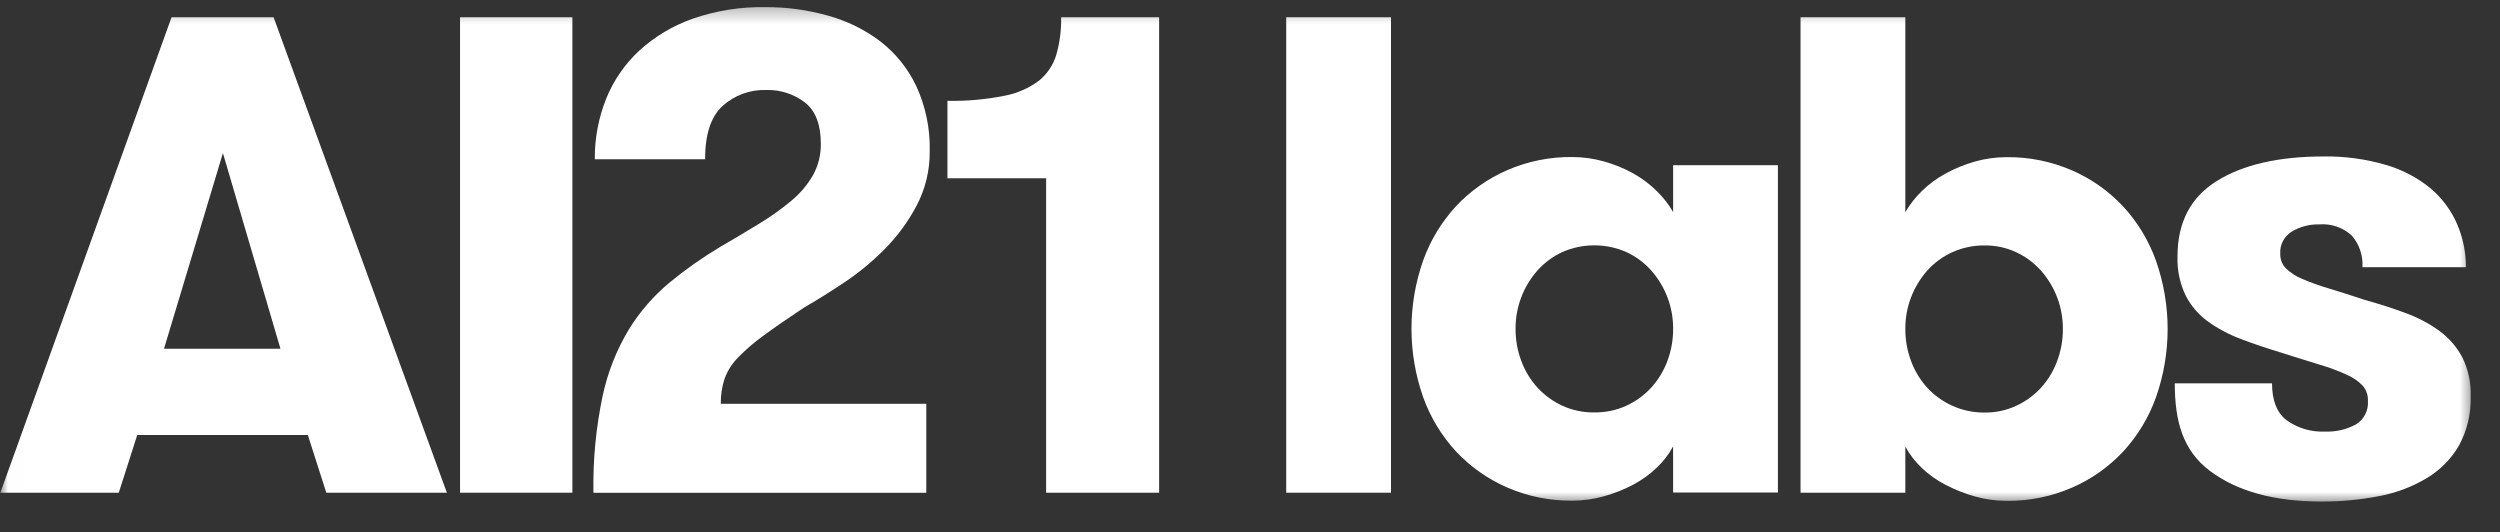 <svg width="155" height="33" viewBox="0 0 155 33" fill="none" xmlns="http://www.w3.org/2000/svg">
<rect x="0" y="0" width="155" height="33" fill="#333333" stroke="none"/>
<g clip-path="url(#clip0_375_2265)">
<mask id="mask0_375_2265" style="mask-type:luminance" maskUnits="userSpaceOnUse" x="0" y="0" width="154" height="32">
<path d="M153.447 0.292H0.008V31.287H153.447V0.292Z" fill="white"/>
</mask>
<g mask="url(#mask0_375_2265)">
<path d="M20.231 30.548L19.085 26.968H8.51L7.363 30.548H0.02L10.636 1.071H16.963L27.707 30.548H20.231ZM13.821 9.492L10.169 21.62H17.388L13.821 9.492Z" fill="white"/>
<path d="M28.523 1.071H35.488V30.548H28.523V1.071Z" fill="white"/>
<path d="M37.367 24.529C37.679 23.074 38.232 21.68 39.002 20.403C39.671 19.323 40.51 18.357 41.486 17.539C42.483 16.719 43.541 15.973 44.649 15.308C45.527 14.802 46.34 14.318 47.091 13.855C47.783 13.434 48.443 12.962 49.066 12.444C49.603 12.001 50.056 11.466 50.404 10.865C50.735 10.265 50.903 9.591 50.892 8.907C50.892 7.728 50.566 6.879 49.915 6.359C49.225 5.827 48.369 5.552 47.495 5.58C46.5 5.55 45.533 5.905 44.798 6.57C44.076 7.23 43.715 8.332 43.715 9.876H36.878C36.866 8.593 37.104 7.32 37.579 6.127C38.035 4.992 38.738 3.971 39.638 3.137C40.597 2.263 41.724 1.59 42.951 1.158C44.396 0.658 45.92 0.415 47.451 0.442C48.764 0.436 50.072 0.613 51.336 0.969C52.512 1.292 53.615 1.835 54.585 2.569C55.538 3.308 56.302 4.26 56.814 5.348C57.393 6.609 57.676 7.984 57.642 9.37C57.657 10.541 57.38 11.699 56.835 12.739C56.313 13.728 55.648 14.636 54.861 15.434C54.092 16.212 53.246 16.91 52.334 17.518C51.428 18.122 50.607 18.635 49.871 19.055C48.851 19.729 48.009 20.312 47.345 20.803C46.774 21.212 46.242 21.67 45.752 22.172C45.386 22.544 45.104 22.989 44.924 23.477C44.76 23.98 44.681 24.507 44.69 25.035H57.43V30.552H36.793C36.757 28.529 36.949 26.509 37.367 24.529Z" fill="white"/>
<path d="M58.742 6.251C59.932 6.275 61.121 6.169 62.288 5.935C63.067 5.788 63.801 5.464 64.433 4.988C64.939 4.571 65.308 4.014 65.494 3.387C65.706 2.634 65.806 1.854 65.791 1.071H71.866V30.551H64.859V11.053H58.742V6.251Z" fill="white"/>
<path d="M79.746 1.071H86.242V30.548H79.746V1.071Z" fill="white"/>
<path d="M110.23 10.241V30.539H103.733V27.675C103.467 28.168 103.123 28.615 102.714 29.001C102.277 29.417 101.784 29.772 101.249 30.054C100.676 30.356 100.07 30.596 99.444 30.768C98.809 30.948 98.151 31.04 97.491 31.041C96.095 31.057 94.713 30.777 93.435 30.22C92.239 29.698 91.162 28.938 90.272 27.989C89.372 27.012 88.679 25.867 88.234 24.62C87.271 21.879 87.271 18.896 88.234 16.155C88.679 14.908 89.372 13.763 90.272 12.786C91.162 11.836 92.239 11.077 93.435 10.555C94.713 9.998 96.096 9.719 97.492 9.736C98.152 9.737 98.81 9.829 99.445 10.009C100.074 10.183 100.68 10.43 101.25 10.746C101.786 11.043 102.279 11.412 102.715 11.841C103.113 12.228 103.456 12.667 103.734 13.146V10.241H110.23ZM98.85 25.57C99.538 25.58 100.221 25.436 100.846 25.149C101.424 24.88 101.944 24.501 102.375 24.033C102.81 23.554 103.149 22.996 103.374 22.391C103.615 21.751 103.737 21.073 103.734 20.391C103.743 19.059 103.26 17.77 102.375 16.769C101.948 16.291 101.427 15.904 100.845 15.632C100.216 15.354 99.537 15.211 98.849 15.211C98.161 15.211 97.481 15.354 96.853 15.632C96.27 15.904 95.75 16.291 95.323 16.769C94.438 17.77 93.955 19.059 93.965 20.391C93.961 21.074 94.083 21.751 94.325 22.391C94.549 22.996 94.888 23.553 95.322 24.033C95.754 24.501 96.273 24.88 96.852 25.149C97.478 25.437 98.16 25.581 98.85 25.57Z" fill="white"/>
<path d="M118.13 30.548H111.633V1.071H118.13V13.155C118.409 12.676 118.752 12.237 119.15 11.85C119.59 11.417 120.09 11.048 120.635 10.755C121.207 10.444 121.812 10.197 122.439 10.018C123.081 9.835 123.746 9.743 124.414 9.745C125.809 9.729 127.192 10.009 128.469 10.566C129.666 11.088 130.743 11.847 131.633 12.797C132.533 13.774 133.226 14.919 133.671 16.166C134.634 18.907 134.634 21.89 133.671 24.631C133.226 25.877 132.533 27.023 131.633 28C130.743 28.949 129.666 29.709 128.469 30.231C127.192 30.788 125.809 31.068 124.414 31.052C123.746 31.053 123.081 30.961 122.439 30.779C121.815 30.602 121.21 30.362 120.635 30.064C120.091 29.786 119.591 29.432 119.15 29.012C118.741 28.626 118.397 28.178 118.13 27.686V30.548ZM123.056 25.578C123.731 25.586 124.399 25.442 125.01 25.157C125.589 24.889 126.109 24.51 126.54 24.042C126.975 23.562 127.313 23.005 127.538 22.399C127.78 21.76 127.902 21.082 127.898 20.399C127.908 19.068 127.424 17.779 126.539 16.777C126.112 16.299 125.592 15.912 125.009 15.64C124.398 15.356 123.731 15.211 123.056 15.217C122.361 15.209 121.672 15.353 121.04 15.638C120.449 15.906 119.921 16.293 119.49 16.775C118.605 17.777 118.121 19.065 118.131 20.397C118.127 21.08 118.249 21.758 118.491 22.397C118.715 23.003 119.054 23.56 119.489 24.04C119.925 24.511 120.452 24.891 121.039 25.155C121.672 25.442 122.361 25.587 123.056 25.578Z" fill="white"/>
<path d="M146.598 18.588C147.504 18.841 148.353 19.114 149.146 19.409C149.888 19.677 150.588 20.046 151.228 20.504C151.816 20.934 152.301 21.488 152.649 22.125C153.029 22.883 153.211 23.723 153.18 24.568C153.216 25.631 152.966 26.684 152.458 27.621C151.975 28.451 151.289 29.146 150.462 29.642C149.554 30.185 148.554 30.563 147.511 30.758C146.33 30.988 145.128 31.101 143.923 31.095C141.007 31.095 138.707 30.463 137.022 29.2C135.338 27.936 134.836 26.126 134.836 23.767H140.866C140.866 24.835 141.17 25.6 141.78 26.062C142.465 26.549 143.294 26.794 144.136 26.757C144.808 26.786 145.476 26.633 146.068 26.315C146.315 26.164 146.514 25.949 146.645 25.692C146.777 25.436 146.833 25.149 146.811 24.862C146.828 24.518 146.714 24.18 146.492 23.915C146.214 23.63 145.882 23.401 145.515 23.241C144.967 22.989 144.399 22.778 143.818 22.609C143.123 22.399 142.295 22.139 141.333 21.831C140.483 21.578 139.677 21.304 138.913 21.009C138.196 20.74 137.517 20.379 136.895 19.935C136.316 19.516 135.844 18.968 135.516 18.335C135.15 17.573 134.975 16.735 135.006 15.892C135.006 13.787 135.819 12.229 137.448 11.218C139.075 10.208 141.276 9.702 144.05 9.701C145.365 9.679 146.676 9.857 147.937 10.228C148.947 10.521 149.885 11.015 150.697 11.68C151.402 12.277 151.962 13.026 152.331 13.87C152.701 14.721 152.889 15.639 152.884 16.565H146.472C146.517 15.853 146.281 15.15 145.813 14.607C145.544 14.359 145.226 14.168 144.878 14.049C144.532 13.929 144.162 13.883 143.796 13.912C143.199 13.898 142.611 14.051 142.098 14.354C141.863 14.496 141.672 14.698 141.545 14.939C141.417 15.18 141.358 15.451 141.376 15.723C141.363 16.058 141.486 16.383 141.715 16.628C142.002 16.908 142.342 17.13 142.713 17.282C143.245 17.512 143.791 17.709 144.349 17.871C144.999 18.069 145.748 18.308 146.598 18.588Z" fill="white"/>
</g>
</g>
<defs>
<clipPath id="clip0_375_2265">
<rect width="154.171" height="32.343" fill="white"/>
</clipPath>
</defs>
</svg>
